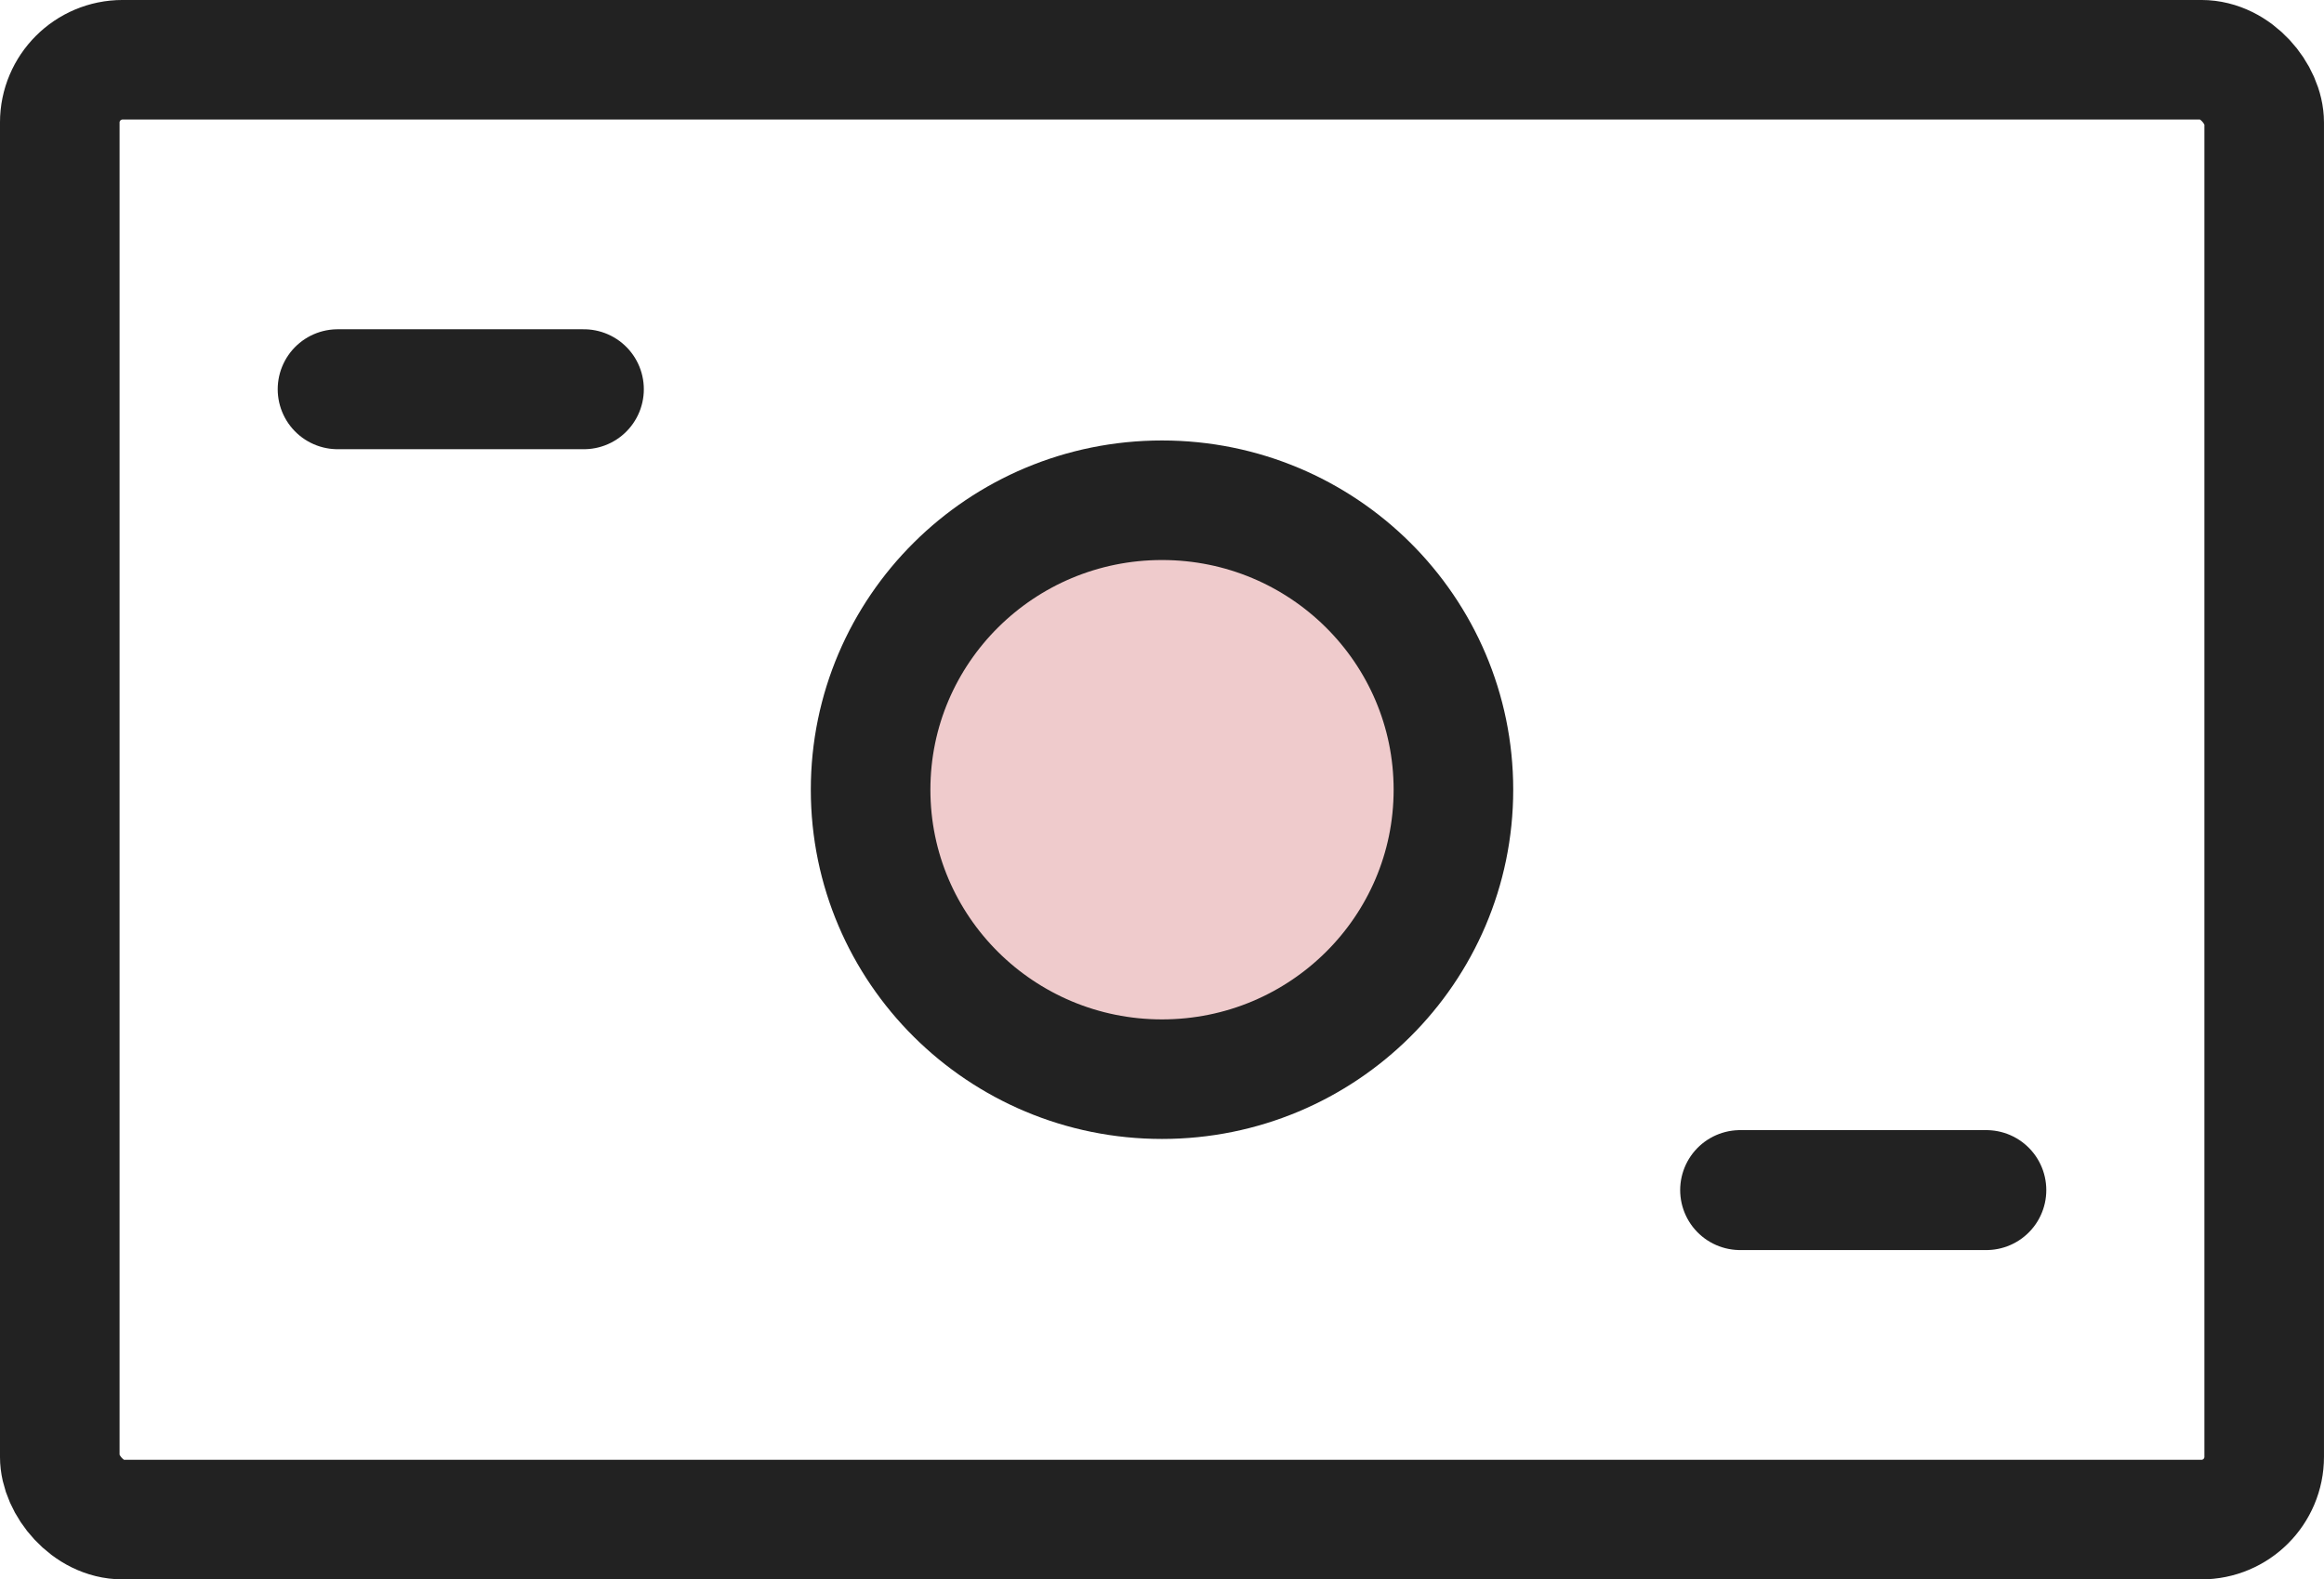 <svg xmlns="http://www.w3.org/2000/svg" width="77.987" height="53.013" viewBox="0 0 77.987 53.013">
  <g id="ベクトルスマートオブジェクト" transform="translate(-244.468 -590.49)">
    <rect id="長方形_390" data-name="長方形 390" width="73.974" height="49" rx="2.107" transform="translate(246.474 592.496)" fill="none" stroke="#222" stroke-width="4.013"/>
    <path id="パス_4968" data-name="パス 4968" d="M255.8,603.555h8.26" fill="none" stroke="#222" stroke-linecap="round" stroke-width="4.026"/>
    <path id="パス_4969" data-name="パス 4969" d="M302.863,630.436h8.26" fill="none" stroke="#222" stroke-linecap="round" stroke-width="4.026"/>
    <ellipse id="楕円形_642" data-name="楕円形 642" cx="9.779" cy="9.716" rx="9.779" ry="9.716" transform="translate(273.683 607.281)" fill="#efcbcc" stroke="#222" stroke-width="4.013"/>
  </g>
</svg>